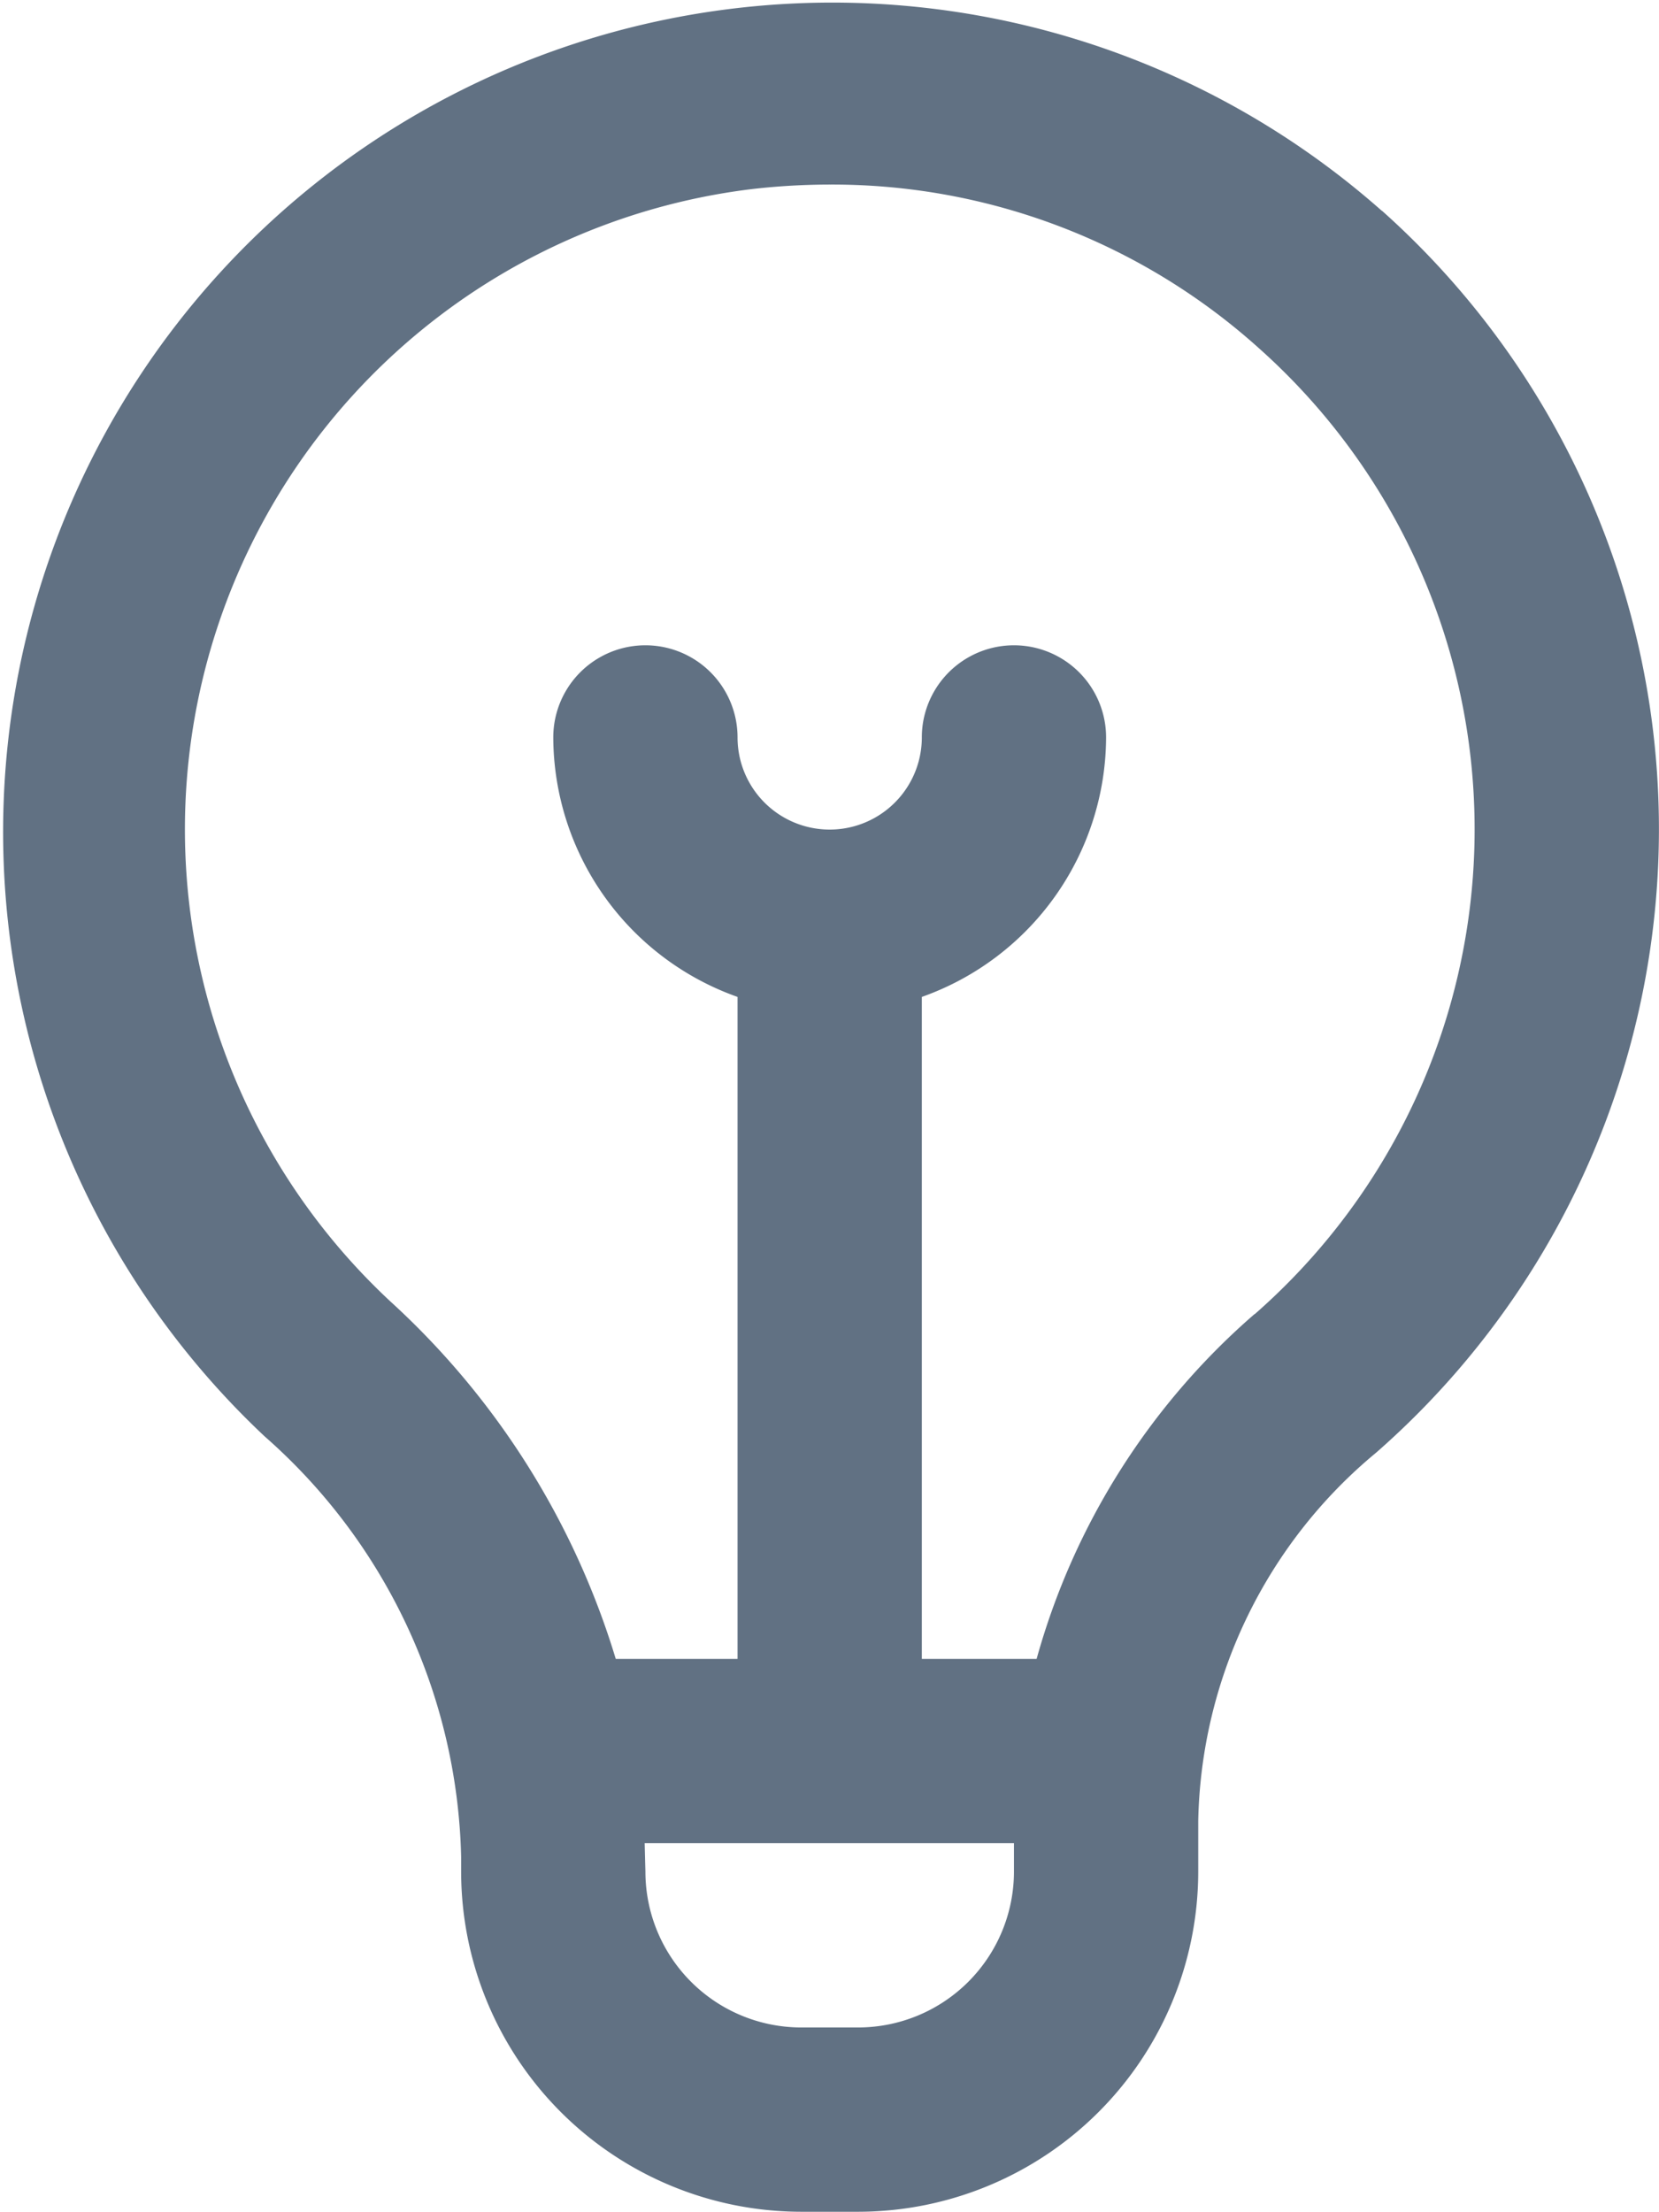 <svg xmlns="http://www.w3.org/2000/svg" width="18.006" height="24.003" viewBox="0 0 18.006 24.003">
  <path id="fi-rr-bulb" d="M17.994,2.286a9,9,0,0,0-12.126,13.3A6.263,6.263,0,0,1,8,20.149v.161A3.694,3.694,0,0,0,11.69,24h.62A3.694,3.694,0,0,0,16,20.31v-.549a5.323,5.323,0,0,1,1.932-4,8.994,8.994,0,0,0,.062-13.477ZM12.31,22h-.62A1.692,1.692,0,0,1,10,20.31s-.007-.26-.008-.31H14v.31A1.692,1.692,0,0,1,12.31,22Zm4.3-7.741A7.667,7.667,0,0,0,14.246,18H13V10.816A3,3,0,0,0,15,8a1,1,0,0,0-2,0,1,1,0,0,1-2,0A1,1,0,0,0,9,8a3,3,0,0,0,2,2.816V18H9.678A8.634,8.634,0,0,0,7.23,14.119,7,7,0,0,1,11.181,2.046,7.452,7.452,0,0,1,12.009,2a6.921,6.921,0,0,1,4.652,1.778,6.993,6.993,0,0,1-.048,10.481Z" transform="translate(-2.995 0.003)" fill="#617183"/>
</svg>
